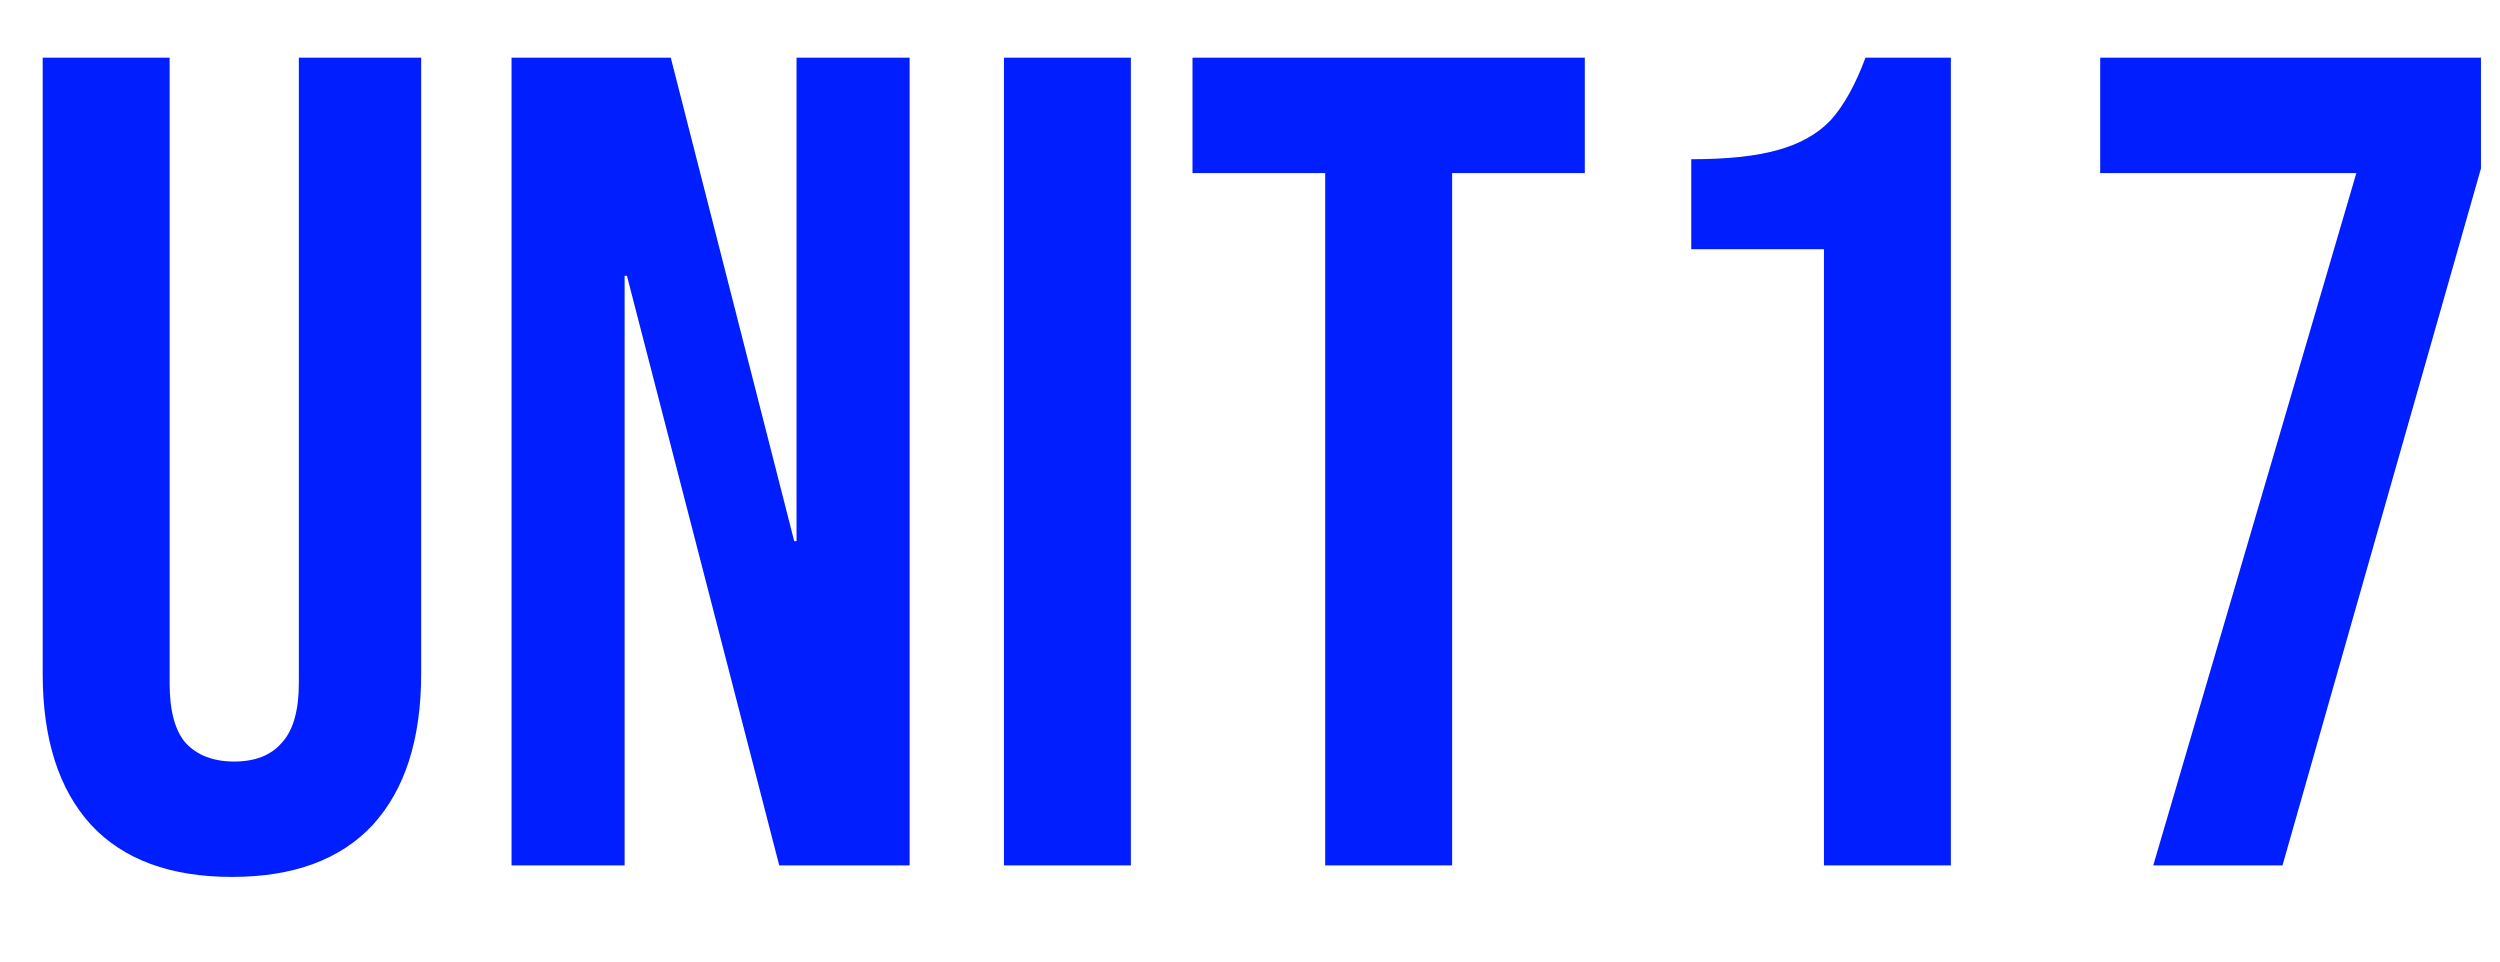 <?xml version="1.0" encoding="UTF-8"?> <svg xmlns="http://www.w3.org/2000/svg" width="26" height="10" viewBox="0 0 26 10" fill="none"><path d="M2.412 9.12C1.772 9.12 1.284 8.94 0.948 8.58C0.612 8.212 0.444 7.688 0.444 7.008V0.6H1.764V7.104C1.764 7.392 1.82 7.6 1.932 7.728C2.052 7.856 2.22 7.92 2.436 7.92C2.652 7.92 2.816 7.856 2.928 7.728C3.048 7.6 3.108 7.392 3.108 7.104V0.6H4.38V7.008C4.38 7.688 4.212 8.212 3.876 8.58C3.54 8.94 3.052 9.12 2.412 9.12ZM5.32 0.6H6.976L8.26 5.628H8.284V0.6H9.46V9H8.104L6.52 2.868H6.496V9H5.32V0.6ZM10.441 0.6H11.761V9H10.441V0.6ZM13.782 1.8H12.402V0.6H16.482V1.8H15.102V9H13.782V1.8ZM18.969 2.592H17.589V1.656C17.965 1.656 18.265 1.624 18.489 1.56C18.721 1.496 18.905 1.392 19.041 1.248C19.177 1.096 19.297 0.88 19.401 0.6H20.289V9H18.969V2.592ZM24.506 1.8H21.842V0.6H25.802V1.752L23.738 9H22.394L24.506 1.8Z" fill="#001EFF"></path></svg> 